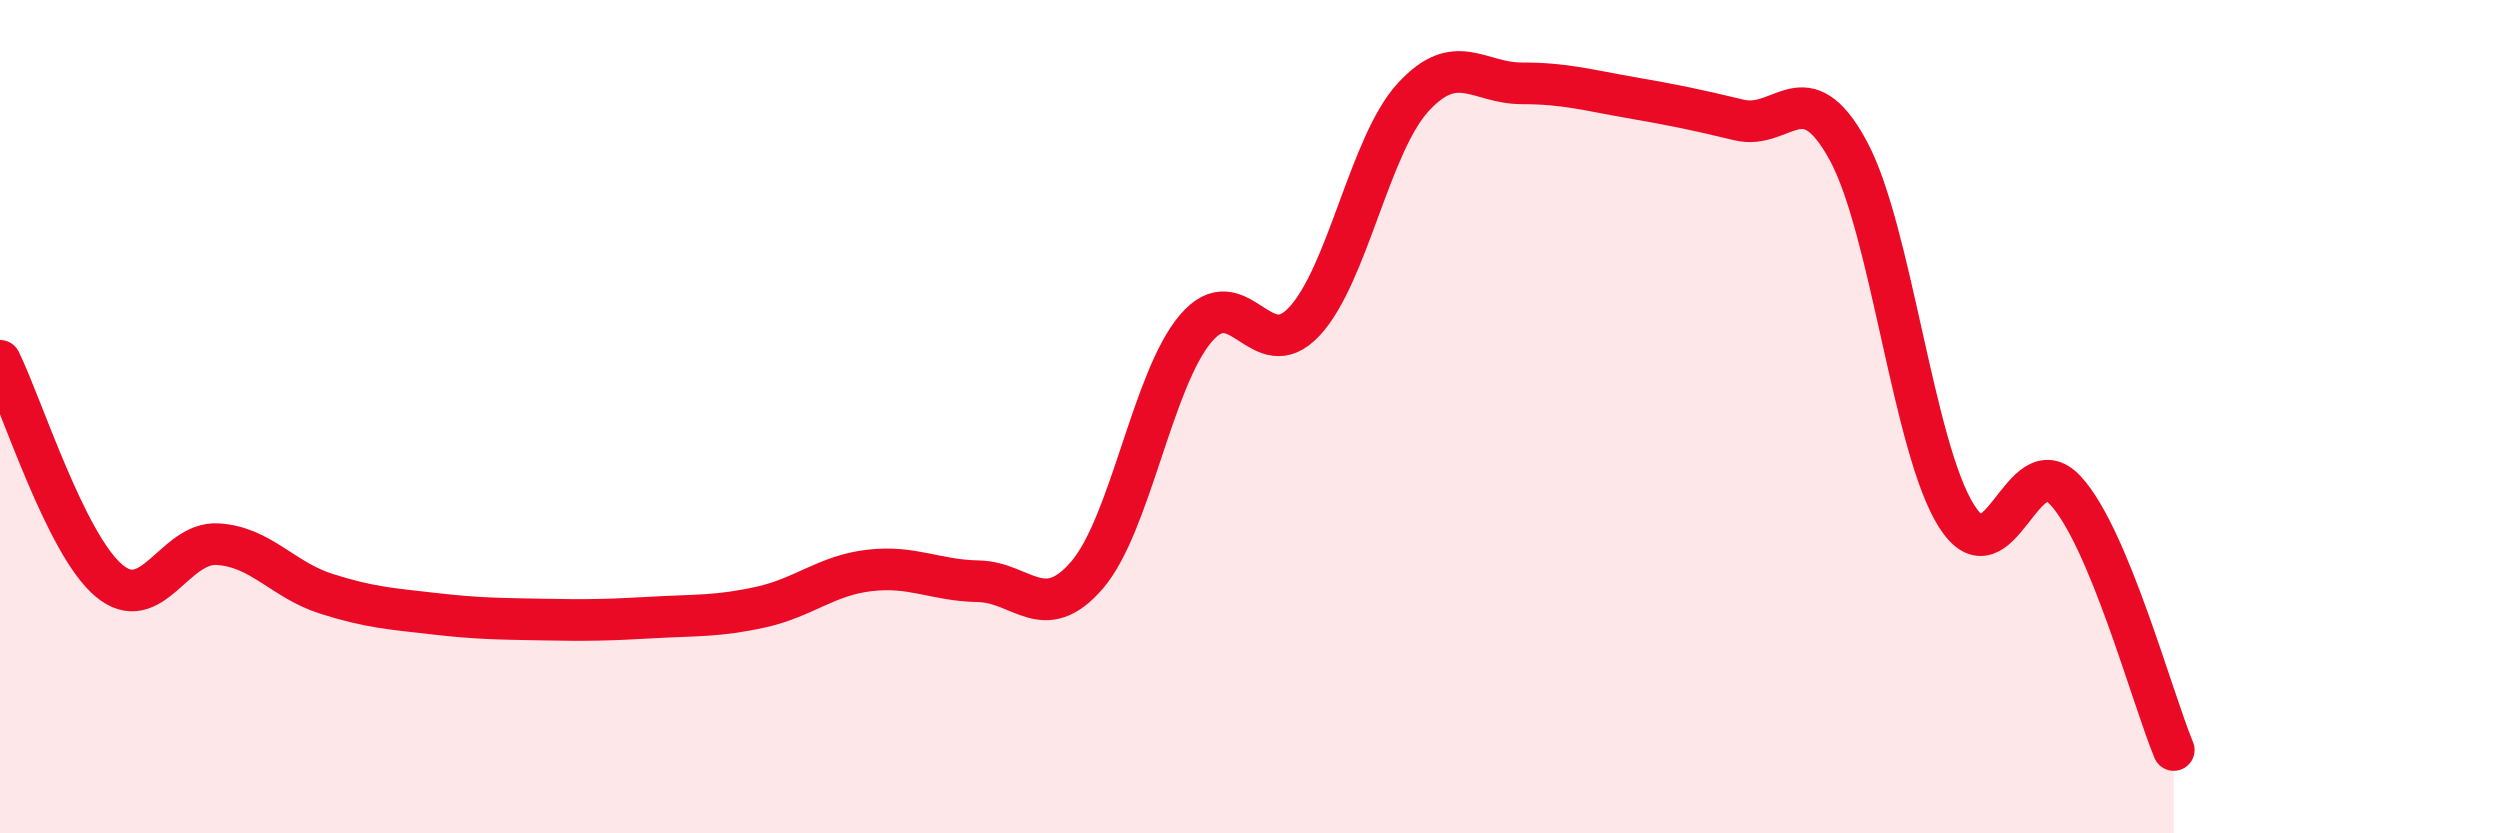 
    <svg width="60" height="20" viewBox="0 0 60 20" xmlns="http://www.w3.org/2000/svg">
      <path
        d="M 0,8.66 C 0.52,9.71 1.57,13.05 2.61,13.93 C 3.65,14.81 4.18,13 5.22,13.06 C 6.26,13.12 6.79,13.92 7.83,14.25 C 8.87,14.58 9.39,14.61 10.43,14.73 C 11.47,14.85 12,14.85 13.04,14.87 C 14.08,14.89 14.61,14.88 15.65,14.82 C 16.69,14.76 17.22,14.8 18.26,14.57 C 19.3,14.34 19.83,13.81 20.87,13.69 C 21.91,13.57 22.44,13.93 23.48,13.95 C 24.52,13.97 25.05,15.01 26.09,13.8 C 27.13,12.59 27.66,9.1 28.7,7.88 C 29.74,6.66 30.26,8.83 31.3,7.72 C 32.34,6.61 32.87,3.48 33.91,2.34 C 34.95,1.2 35.48,2 36.52,2 C 37.56,2 38.09,2.16 39.13,2.34 C 40.17,2.52 40.7,2.63 41.74,2.88 C 42.78,3.13 43.31,1.7 44.35,3.6 C 45.39,5.5 45.92,10.76 46.96,12.39 C 48,14.02 48.53,10.65 49.57,11.77 C 50.61,12.89 51.65,16.75 52.17,18L52.17 20L0 20Z"
        fill="#EB0A25"
        opacity="0.1"
        stroke-linecap="round"
        stroke-linejoin="round"
      />
      <path
        d="M 0,8.66 C 0.52,9.71 1.57,13.05 2.61,13.93 C 3.65,14.81 4.18,13 5.22,13.06 C 6.26,13.12 6.79,13.92 7.83,14.25 C 8.87,14.58 9.39,14.61 10.43,14.73 C 11.47,14.85 12,14.85 13.04,14.87 C 14.08,14.89 14.61,14.88 15.65,14.82 C 16.69,14.76 17.22,14.8 18.26,14.57 C 19.3,14.34 19.83,13.81 20.87,13.69 C 21.91,13.57 22.44,13.93 23.48,13.95 C 24.52,13.97 25.05,15.01 26.09,13.8 C 27.13,12.59 27.66,9.1 28.7,7.88 C 29.74,6.66 30.26,8.83 31.3,7.72 C 32.34,6.61 32.87,3.48 33.91,2.34 C 34.95,1.2 35.48,2 36.52,2 C 37.56,2 38.09,2.16 39.13,2.34 C 40.17,2.52 40.7,2.63 41.74,2.88 C 42.78,3.13 43.31,1.7 44.35,3.6 C 45.39,5.5 45.92,10.76 46.96,12.39 C 48,14.02 48.53,10.65 49.57,11.77 C 50.61,12.89 51.65,16.75 52.17,18"
        stroke="#EB0A25"
        stroke-width="1"
        fill="none"
        stroke-linecap="round"
        stroke-linejoin="round"
      />
    </svg>
  